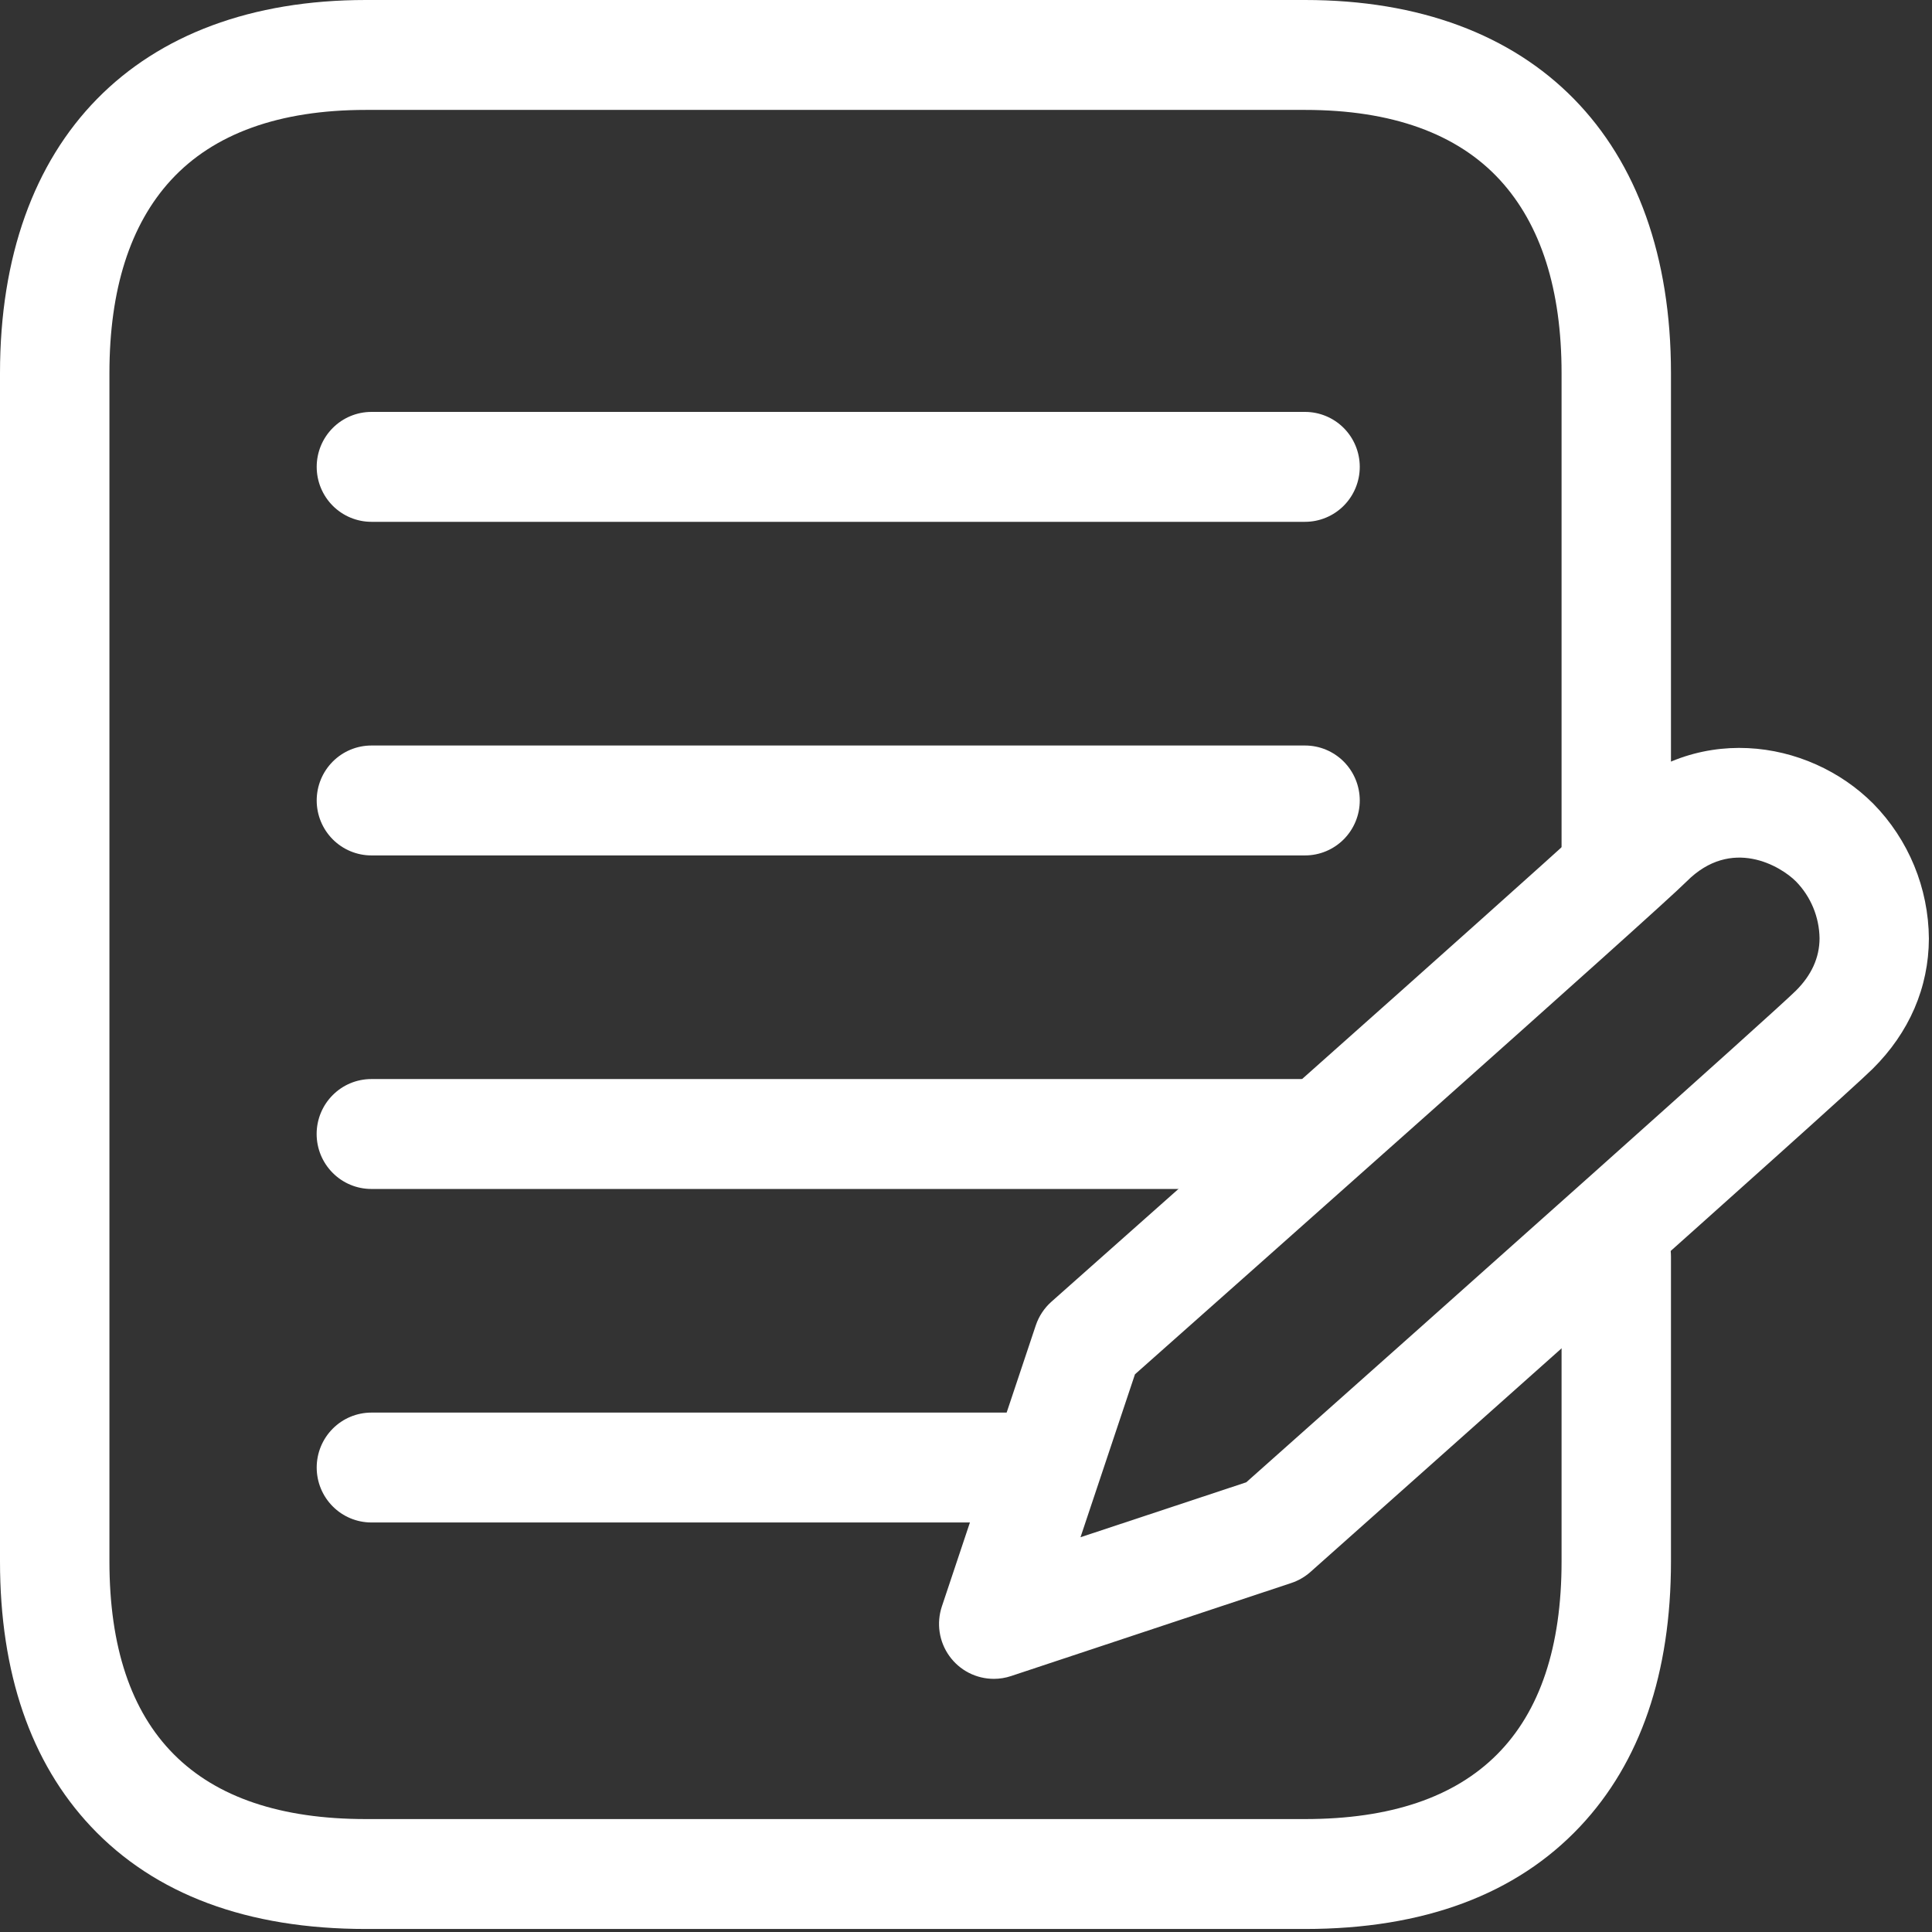 <svg width="64" height="64" viewBox="0 0 64 64" fill="none" xmlns="http://www.w3.org/2000/svg">
<rect x="0" y="0" width="64" height="64" fill="#333333" stroke="none"/>
<path d="M43.232 63.9H12.122C8.196 63.9 5.13 62.758 3.011 60.505C1.017 58.382 0 55.426 0 51.722V12.36C0 4.623 4.53 0 12.121 0H43.232C50.822 0 55.353 4.62 55.353 12.36V28.059C55.353 28.541 55.162 29.005 54.822 29.346C54.483 29.687 54.022 29.879 53.541 29.879C53.061 29.879 52.6 29.687 52.26 29.346C51.92 29.005 51.729 28.541 51.729 28.059V12.36C51.729 9.592 51.044 7.445 49.694 5.969C48.279 4.425 46.105 3.641 43.232 3.641H12.122C9.252 3.641 7.078 4.425 5.661 5.969C4.31 7.441 3.625 9.591 3.625 12.36V51.722C3.625 57.387 6.484 60.259 12.122 60.259H43.232C48.871 60.259 51.729 57.386 51.729 51.722V41.624C51.729 41.141 51.92 40.678 52.26 40.337C52.6 39.995 53.061 39.804 53.541 39.804C54.022 39.804 54.483 39.995 54.822 40.337C55.162 40.678 55.353 41.141 55.353 41.624V51.722C55.353 55.426 54.34 58.382 52.343 60.505C50.224 62.758 47.16 63.9 43.232 63.9Z" fill="white"/>
<path d="M43.232 17.286H12.303C11.823 17.286 11.362 17.094 11.022 16.753C10.682 16.411 10.491 15.948 10.491 15.465C10.491 14.982 10.682 14.519 11.022 14.178C11.362 13.837 11.823 13.645 12.303 13.645H43.232C43.712 13.645 44.173 13.837 44.513 14.178C44.853 14.519 45.044 14.982 45.044 15.465C45.044 15.948 44.853 16.411 44.513 16.753C44.173 17.094 43.712 17.286 43.232 17.286Z" fill="white"/>
<path d="M43.232 28.337H12.303C11.823 28.337 11.362 28.145 11.022 27.804C10.682 27.462 10.491 26.999 10.491 26.517C10.491 26.034 10.682 25.571 11.022 25.229C11.362 24.888 11.823 24.696 12.303 24.696H43.232C43.712 24.696 44.173 24.888 44.513 25.229C44.853 25.571 45.044 26.034 45.044 26.517C45.044 26.999 44.853 27.462 44.513 27.804C44.173 28.145 43.712 28.337 43.232 28.337Z" fill="white"/>
<path d="M43.195 39.386H12.301C11.82 39.386 11.359 39.194 11.02 38.852C10.68 38.511 10.489 38.048 10.489 37.565C10.489 37.082 10.68 36.619 11.02 36.278C11.359 35.936 11.82 35.745 12.301 35.745H43.195C43.675 35.745 44.136 35.936 44.476 36.278C44.816 36.619 45.007 37.082 45.007 37.565C45.007 38.048 44.816 38.511 44.476 38.852C44.136 39.194 43.675 39.386 43.195 39.386Z" fill="white"/>
<path d="M33.818 50.434H12.303C11.823 50.434 11.362 50.243 11.022 49.901C10.682 49.56 10.491 49.097 10.491 48.614C10.491 48.131 10.682 47.668 11.022 47.327C11.362 46.985 11.823 46.794 12.303 46.794H33.818C34.298 46.794 34.759 46.985 35.099 47.327C35.439 47.668 35.63 48.131 35.63 48.614C35.63 49.097 35.439 49.56 35.099 49.901C34.759 50.243 34.298 50.434 33.818 50.434Z" fill="white"/>
<path d="M32.923 55.614C32.635 55.614 32.351 55.546 32.095 55.415C31.838 55.283 31.617 55.092 31.449 54.858C31.28 54.623 31.17 54.352 31.127 54.066C31.084 53.78 31.11 53.488 31.201 53.214L34.312 43.904C34.414 43.601 34.593 43.33 34.832 43.119C41.856 36.892 52.573 27.36 53.306 26.624C56.044 23.873 59.905 24.464 62.055 26.624C63.225 27.815 63.885 29.418 63.897 31.092C63.891 32.712 63.247 34.205 62.033 35.408C60.985 36.45 45.199 50.479 43.407 52.076C43.222 52.239 43.006 52.363 42.773 52.44L33.491 55.522C33.307 55.583 33.116 55.614 32.923 55.614ZM37.597 45.526L35.793 50.923L41.284 49.103C48.309 42.859 58.758 33.546 59.49 32.819C60.009 32.304 60.274 31.72 60.275 31.082C60.265 30.377 59.986 29.703 59.495 29.2C58.992 28.694 57.358 27.707 55.871 29.2C54.874 30.2 40.551 42.906 37.597 45.526V45.526Z" fill="white"/>
</svg>
